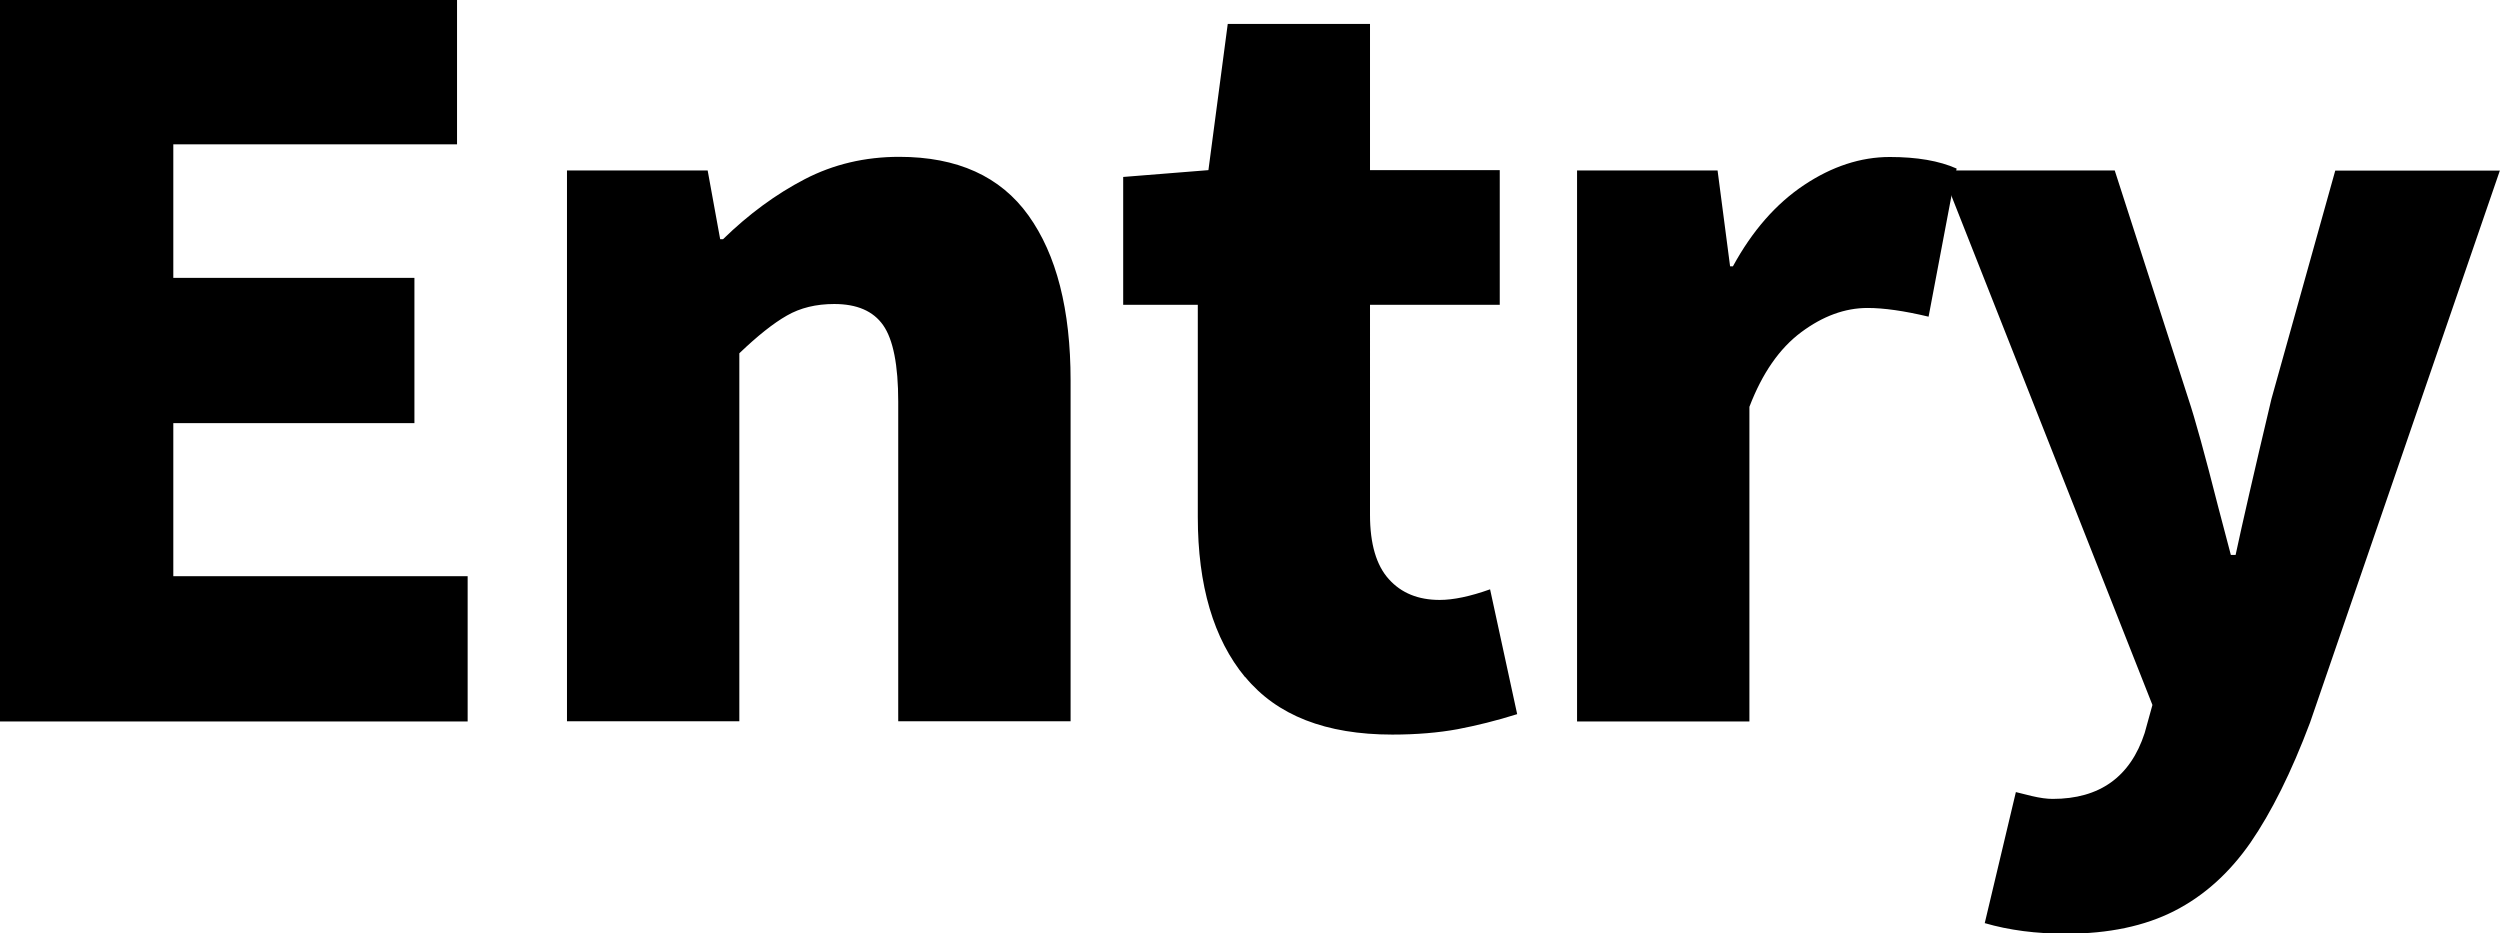 <svg xmlns="http://www.w3.org/2000/svg" viewBox="0 0 157.81 58.92"><path d="M0 45.53V0h28.85v9.11H10.94v8.43h15.22v9.17H10.94v9.66h18.58v9.17H0Zm35.81-34.77h8.86l.79 4.34h.18c1.63-1.59 3.35-2.85 5.16-3.79s3.8-1.41 5.96-1.41c3.67 0 6.39 1.23 8.16 3.7s2.66 5.94 2.66 10.42v21.51H56.7V25.36c0-2.32-.32-3.93-.95-4.83s-1.66-1.34-3.09-1.34c-1.14 0-2.14.24-2.99.73-.86.49-1.85 1.28-3 2.38v23.23H35.79V10.76ZM78.6 42.75c-2-2.42-2.99-5.8-2.99-10.12V19.24H70.9v-8.07l5.38-.43 1.22-9.23h8.98v9.23h8.19v8.5h-8.19V32.5c0 1.83.4 3.19 1.19 4.06.79.88 1.86 1.31 3.21 1.31.86 0 1.92-.22 3.18-.67l1.71 7.88c-1.3.41-2.56.72-3.76.95-1.2.22-2.58.34-4.12.34-4.2 0-7.29-1.21-9.29-3.64Zm20.96-31.99h8.86l.79 6.05h.18c1.22-2.24 2.72-3.95 4.49-5.13s3.58-1.77 5.41-1.77c1.71 0 3.12.24 4.22.73l-1.77 9.35c-1.55-.37-2.83-.55-3.85-.55-1.43 0-2.82.51-4.19 1.53q-2.055 1.53-3.27 4.71v19.86H99.55V10.76Z"/><path d="m125.29 58.25 1.96-8.25c.16.04.5.12 1.01.25.51.12.95.18 1.31.18 2.97 0 4.91-1.39 5.81-4.16l.49-1.77-13.32-33.74h10.94l4.65 14.42c.41 1.22 1.04 3.5 1.89 6.85l.79 3h.3c.41-1.92 1.16-5.2 2.26-9.84l4.03-14.42h10.39l-11.98 34.84c-1.18 3.14-2.44 5.66-3.76 7.58-1.33 1.91-2.92 3.35-4.8 4.31s-4.16 1.44-6.85 1.44c-1.88 0-3.59-.22-5.13-.67Z"/></svg>
